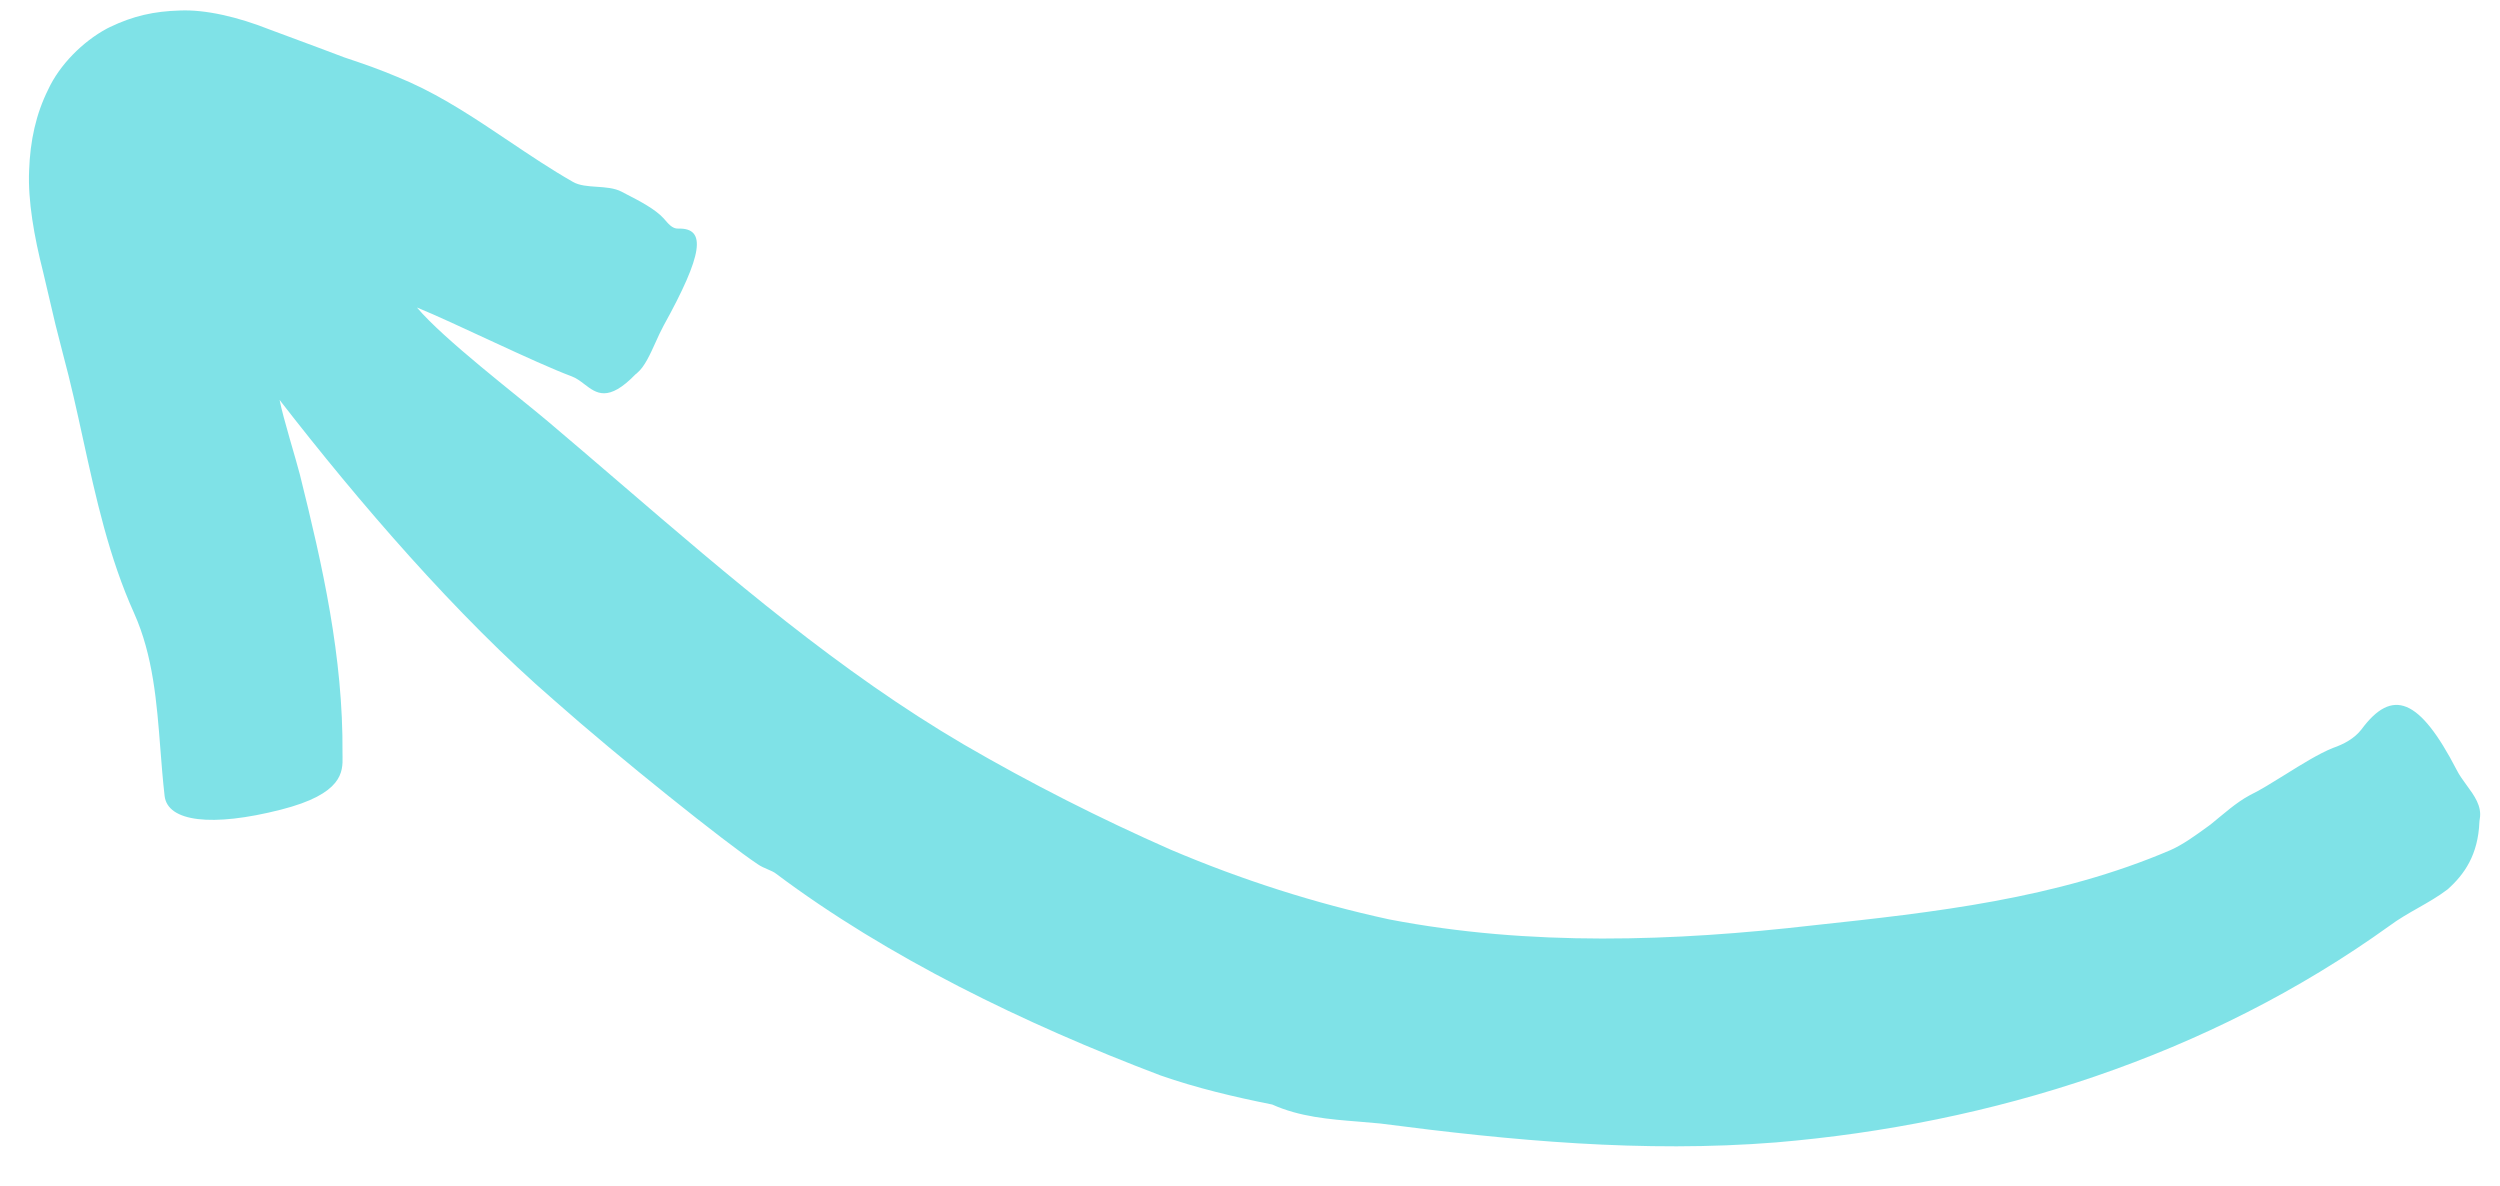 <svg width="59" height="28" viewBox="0 0 59 28" fill="none" xmlns="http://www.w3.org/2000/svg">
<path d="M9.84 7.257C10.473 8.008 12.178 9.311 12.923 9.939C13.493 10.421 14.058 10.906 14.621 11.389C17.237 13.637 19.82 15.855 22.745 17.57C24.332 18.493 25.962 19.318 27.632 20.054C29.314 20.768 31.023 21.315 32.781 21.697C36.113 22.339 39.517 22.215 42.8 21.837C45.631 21.533 48.538 21.214 51.227 20.061C51.519 19.931 51.809 19.72 52.104 19.506L52.166 19.461C52.472 19.214 52.768 18.942 53.095 18.767C53.337 18.65 53.628 18.468 53.928 18.282C54.319 18.038 54.725 17.785 55.057 17.652C55.316 17.562 55.561 17.431 55.729 17.216C56.458 16.23 57.098 16.47 57.978 18.171C58.039 18.293 58.125 18.41 58.211 18.528C58.393 18.776 58.575 19.025 58.523 19.323C58.522 19.328 58.521 19.335 58.52 19.343C58.518 19.362 58.516 19.387 58.514 19.397C58.483 20.172 58.162 20.636 57.76 20.992C57.545 21.155 57.308 21.291 57.07 21.426C56.84 21.557 56.609 21.688 56.398 21.845C52.099 24.938 46.985 26.533 41.912 26.961C38.78 27.21 35.673 26.919 32.575 26.515C32.405 26.498 32.232 26.484 32.06 26.47C31.37 26.415 30.673 26.359 30.025 26.067C29.137 25.889 28.241 25.679 27.385 25.379C24.181 24.165 20.936 22.585 18.316 20.62C18.267 20.58 18.198 20.551 18.122 20.518C18.044 20.485 17.957 20.448 17.877 20.392C17.118 19.885 14.608 17.883 13.075 16.524C10.775 14.537 8.453 11.832 6.598 9.438C6.685 9.878 6.987 10.841 7.079 11.207C7.612 13.351 8.101 15.501 8.083 17.78C8.083 17.803 8.084 17.828 8.084 17.853C8.09 18.21 8.099 18.734 6.629 19.108C4.995 19.525 3.955 19.391 3.885 18.785C3.843 18.419 3.814 18.049 3.785 17.678C3.7 16.577 3.614 15.473 3.165 14.471C2.571 13.153 2.266 11.757 1.96 10.363C1.814 9.694 1.667 9.025 1.489 8.365L1.309 7.66L1.017 6.416C0.805 5.583 0.656 4.733 0.687 4.027C0.711 3.319 0.85 2.688 1.138 2.111C1.403 1.537 1.947 0.983 2.528 0.672L2.592 0.64C3.142 0.375 3.637 0.266 4.243 0.248C4.844 0.222 5.607 0.396 6.372 0.7L7.532 1.131L8.124 1.354L8.47 1.471C8.878 1.609 9.28 1.769 9.673 1.942C10.489 2.309 11.248 2.818 12.005 3.327C12.505 3.662 13.004 3.998 13.52 4.292C13.673 4.381 13.876 4.394 14.084 4.408C14.29 4.422 14.5 4.436 14.67 4.524C14.713 4.547 14.761 4.572 14.811 4.598C15.091 4.742 15.464 4.935 15.664 5.156C15.764 5.268 15.86 5.402 16.007 5.395C16.679 5.376 16.592 6.002 15.659 7.689C15.595 7.806 15.534 7.941 15.473 8.076C15.343 8.364 15.211 8.656 15.043 8.796C15.033 8.809 15.016 8.821 14.999 8.833C14.355 9.498 14.077 9.285 13.794 9.069C13.699 8.996 13.603 8.923 13.492 8.882C12.611 8.554 10.71 7.61 9.84 7.257Z" fill="#7FE2E7"/>
</svg>
